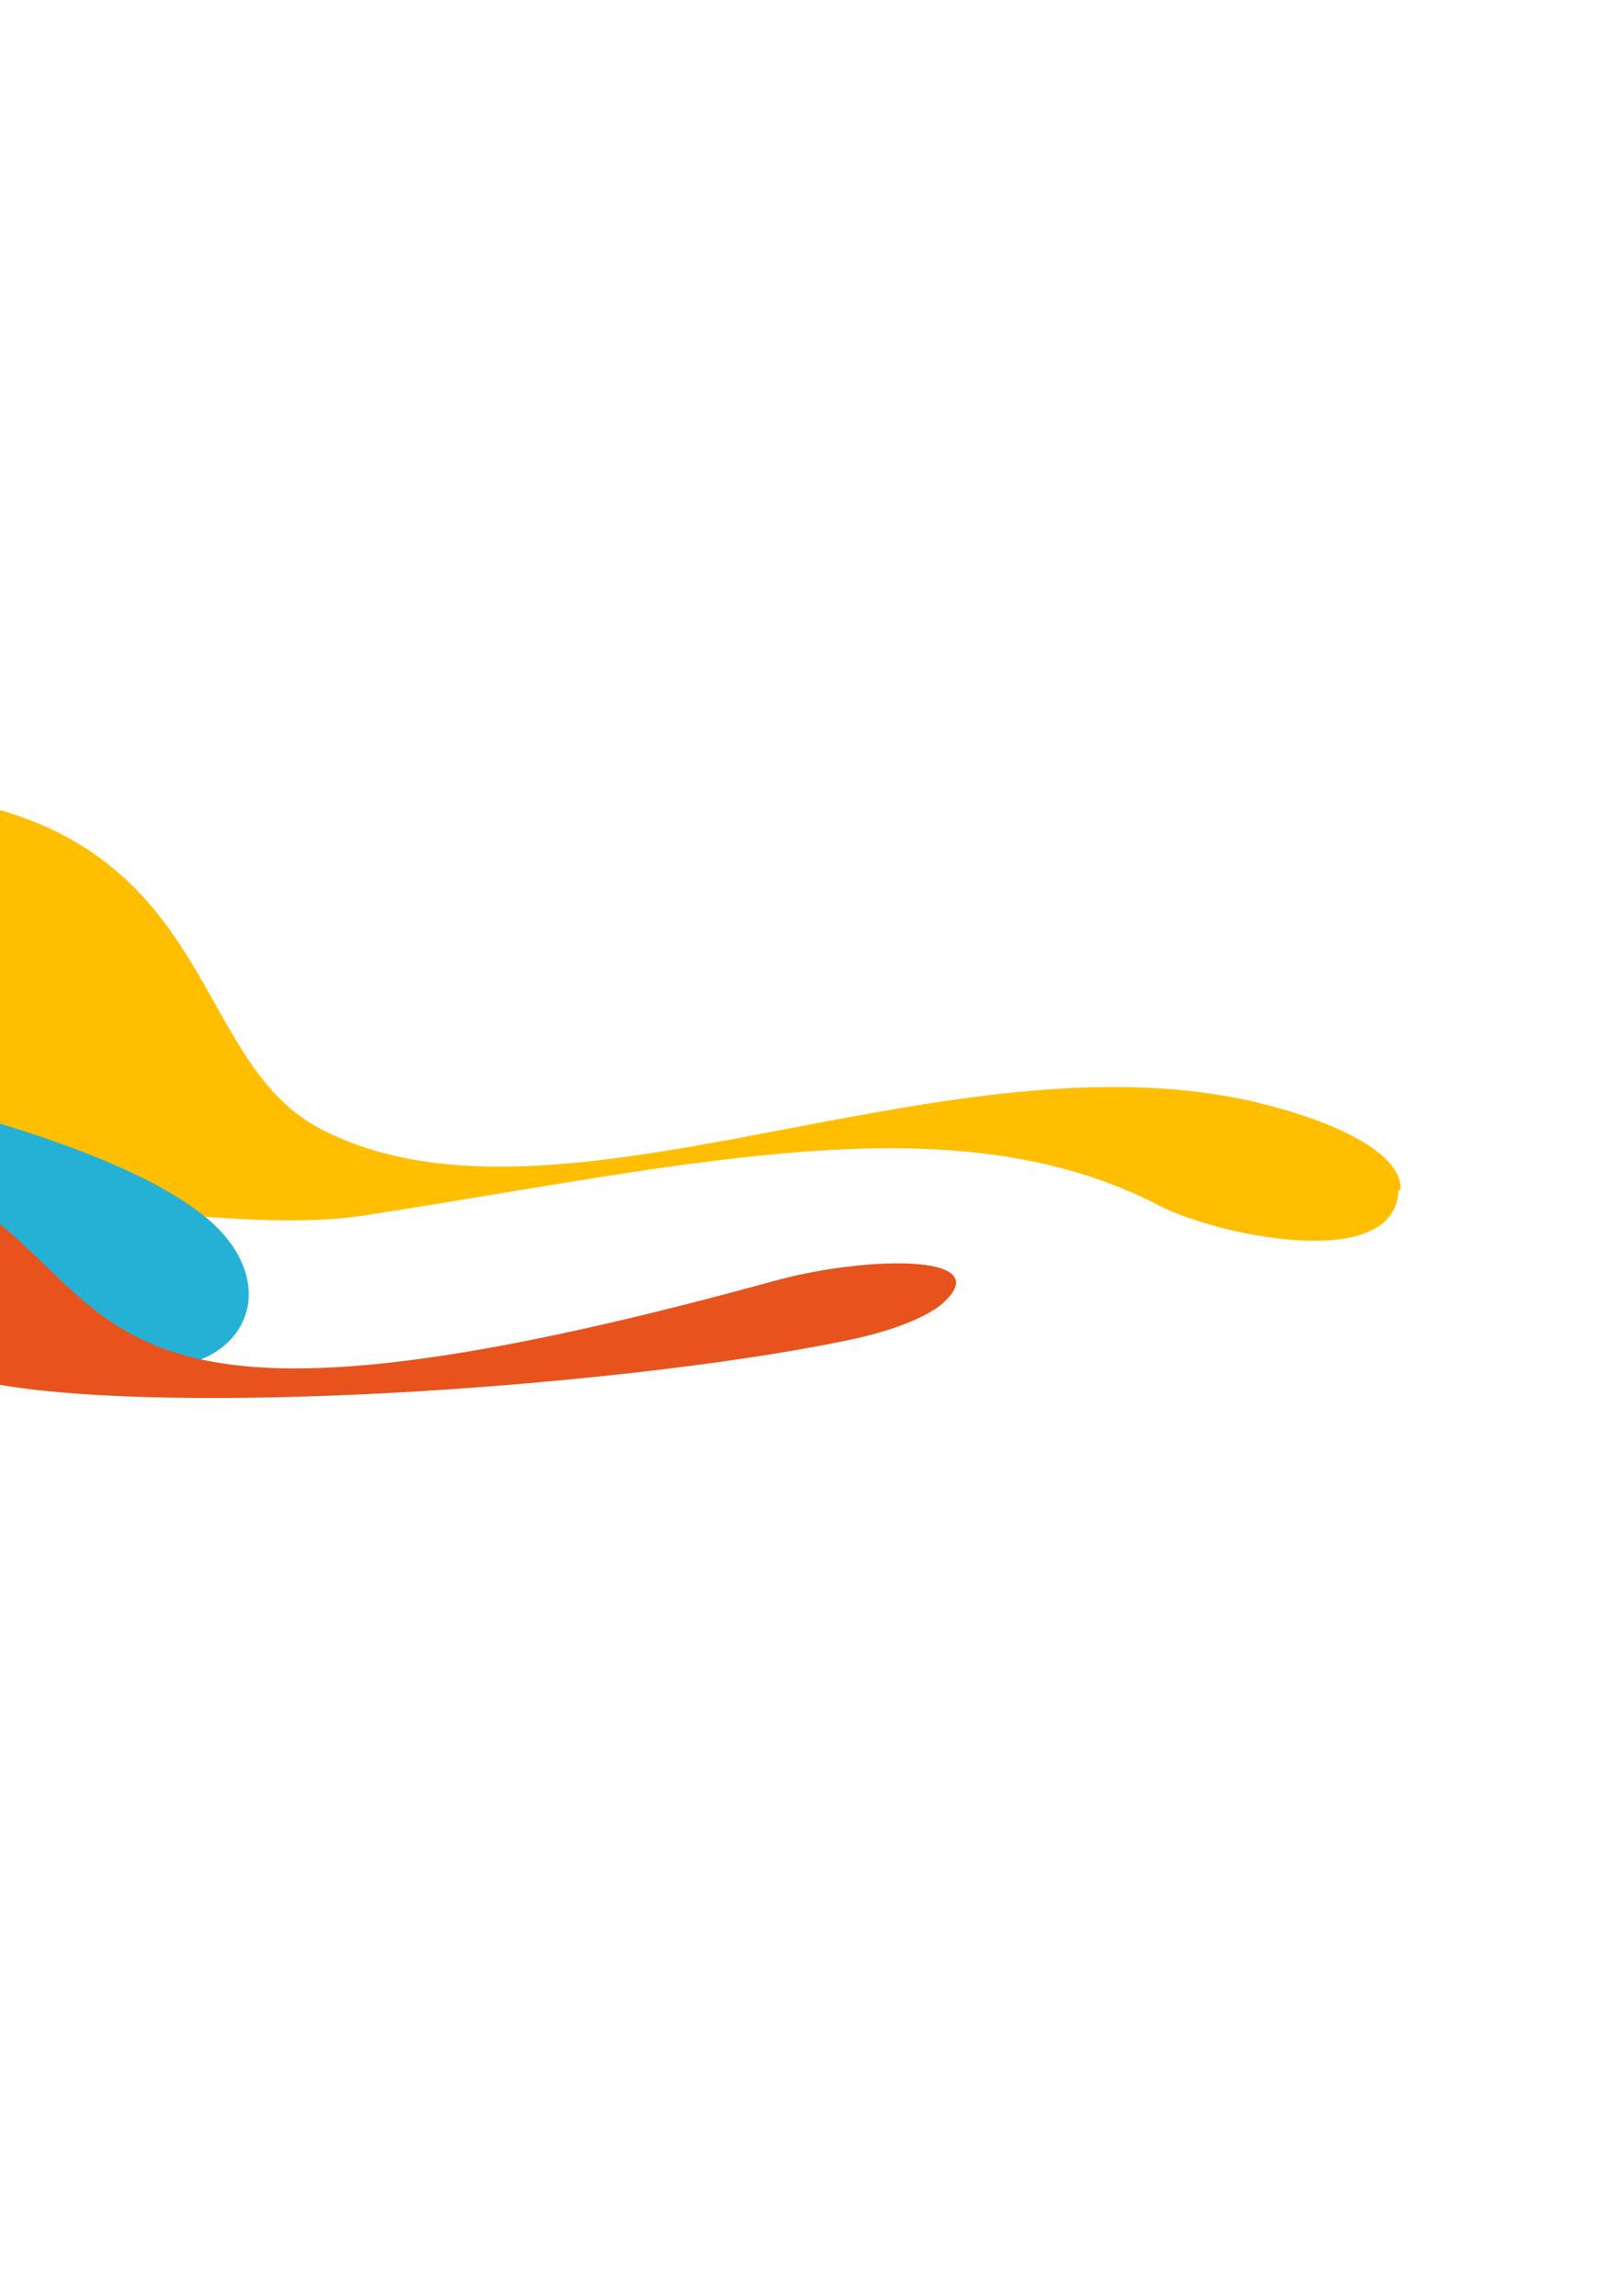 <svg xmlns="http://www.w3.org/2000/svg" width="823" height="1175" viewBox="0 0 823 1175" fill="none"><path fill-rule="evenodd" clip-rule="evenodd" d="M716.759 608.911C718.147 590.768 684.195 573.107 637.147 562.731C477.438 529.175 283.246 640.001 163.816 577.546C93.66 540.662 113.51 420.695 -48.566 405.513C-95.762 400.263 -147.053 399.986 -200.442 404.691C-279.277 447.797 -346.181 497.171 -396.728 549.548C-381.341 559.158 -359.843 565.126 -334.506 566.821C-272.109 571.477 -140.842 576.641 -95.527 588.998C-50.212 601.355 112.357 633.712 186.514 621.968C354.682 595.887 488.353 562.23 593.512 617.05C621.98 631.813 713.971 652.014 715.781 609.142" fill="#FFBF00"></path><path fill-rule="evenodd" clip-rule="evenodd" d="M12.86 676.82L-6.678 663.201C-74.642 612.363 -177.525 571.749 -295.896 599.105C-318.795 598.867 -342.303 600.157 -366.143 602.959L-321.617 588.952C-252.945 563.547 -142.51 537.167 -43.128 562.918C12.744 577.27 73.374 596.966 105.1 622.715C160.037 667.769 106.964 734.639 12.107 678.577" fill="#25B1D5"></path><path fill-rule="evenodd" clip-rule="evenodd" d="M482.544 666.877C511.41 640.88 441.362 642.686 394.782 655.875C-92.947 789.866 143.211 578.49 -196.252 570.384C-271.362 568.53 -327.52 572.601 -368.589 579.604C-386.433 620.151 -413.35 630.406 -335.073 613.409C-137.039 570.118 -138.011 685.686 2.086 708.999C46.96 716.315 120.738 717.006 199.353 712.818C277.967 708.629 371.446 698.834 432.459 686.108C458.682 680.936 475.965 672.889 482.544 666.877Z" fill="#E8531D"></path></svg>